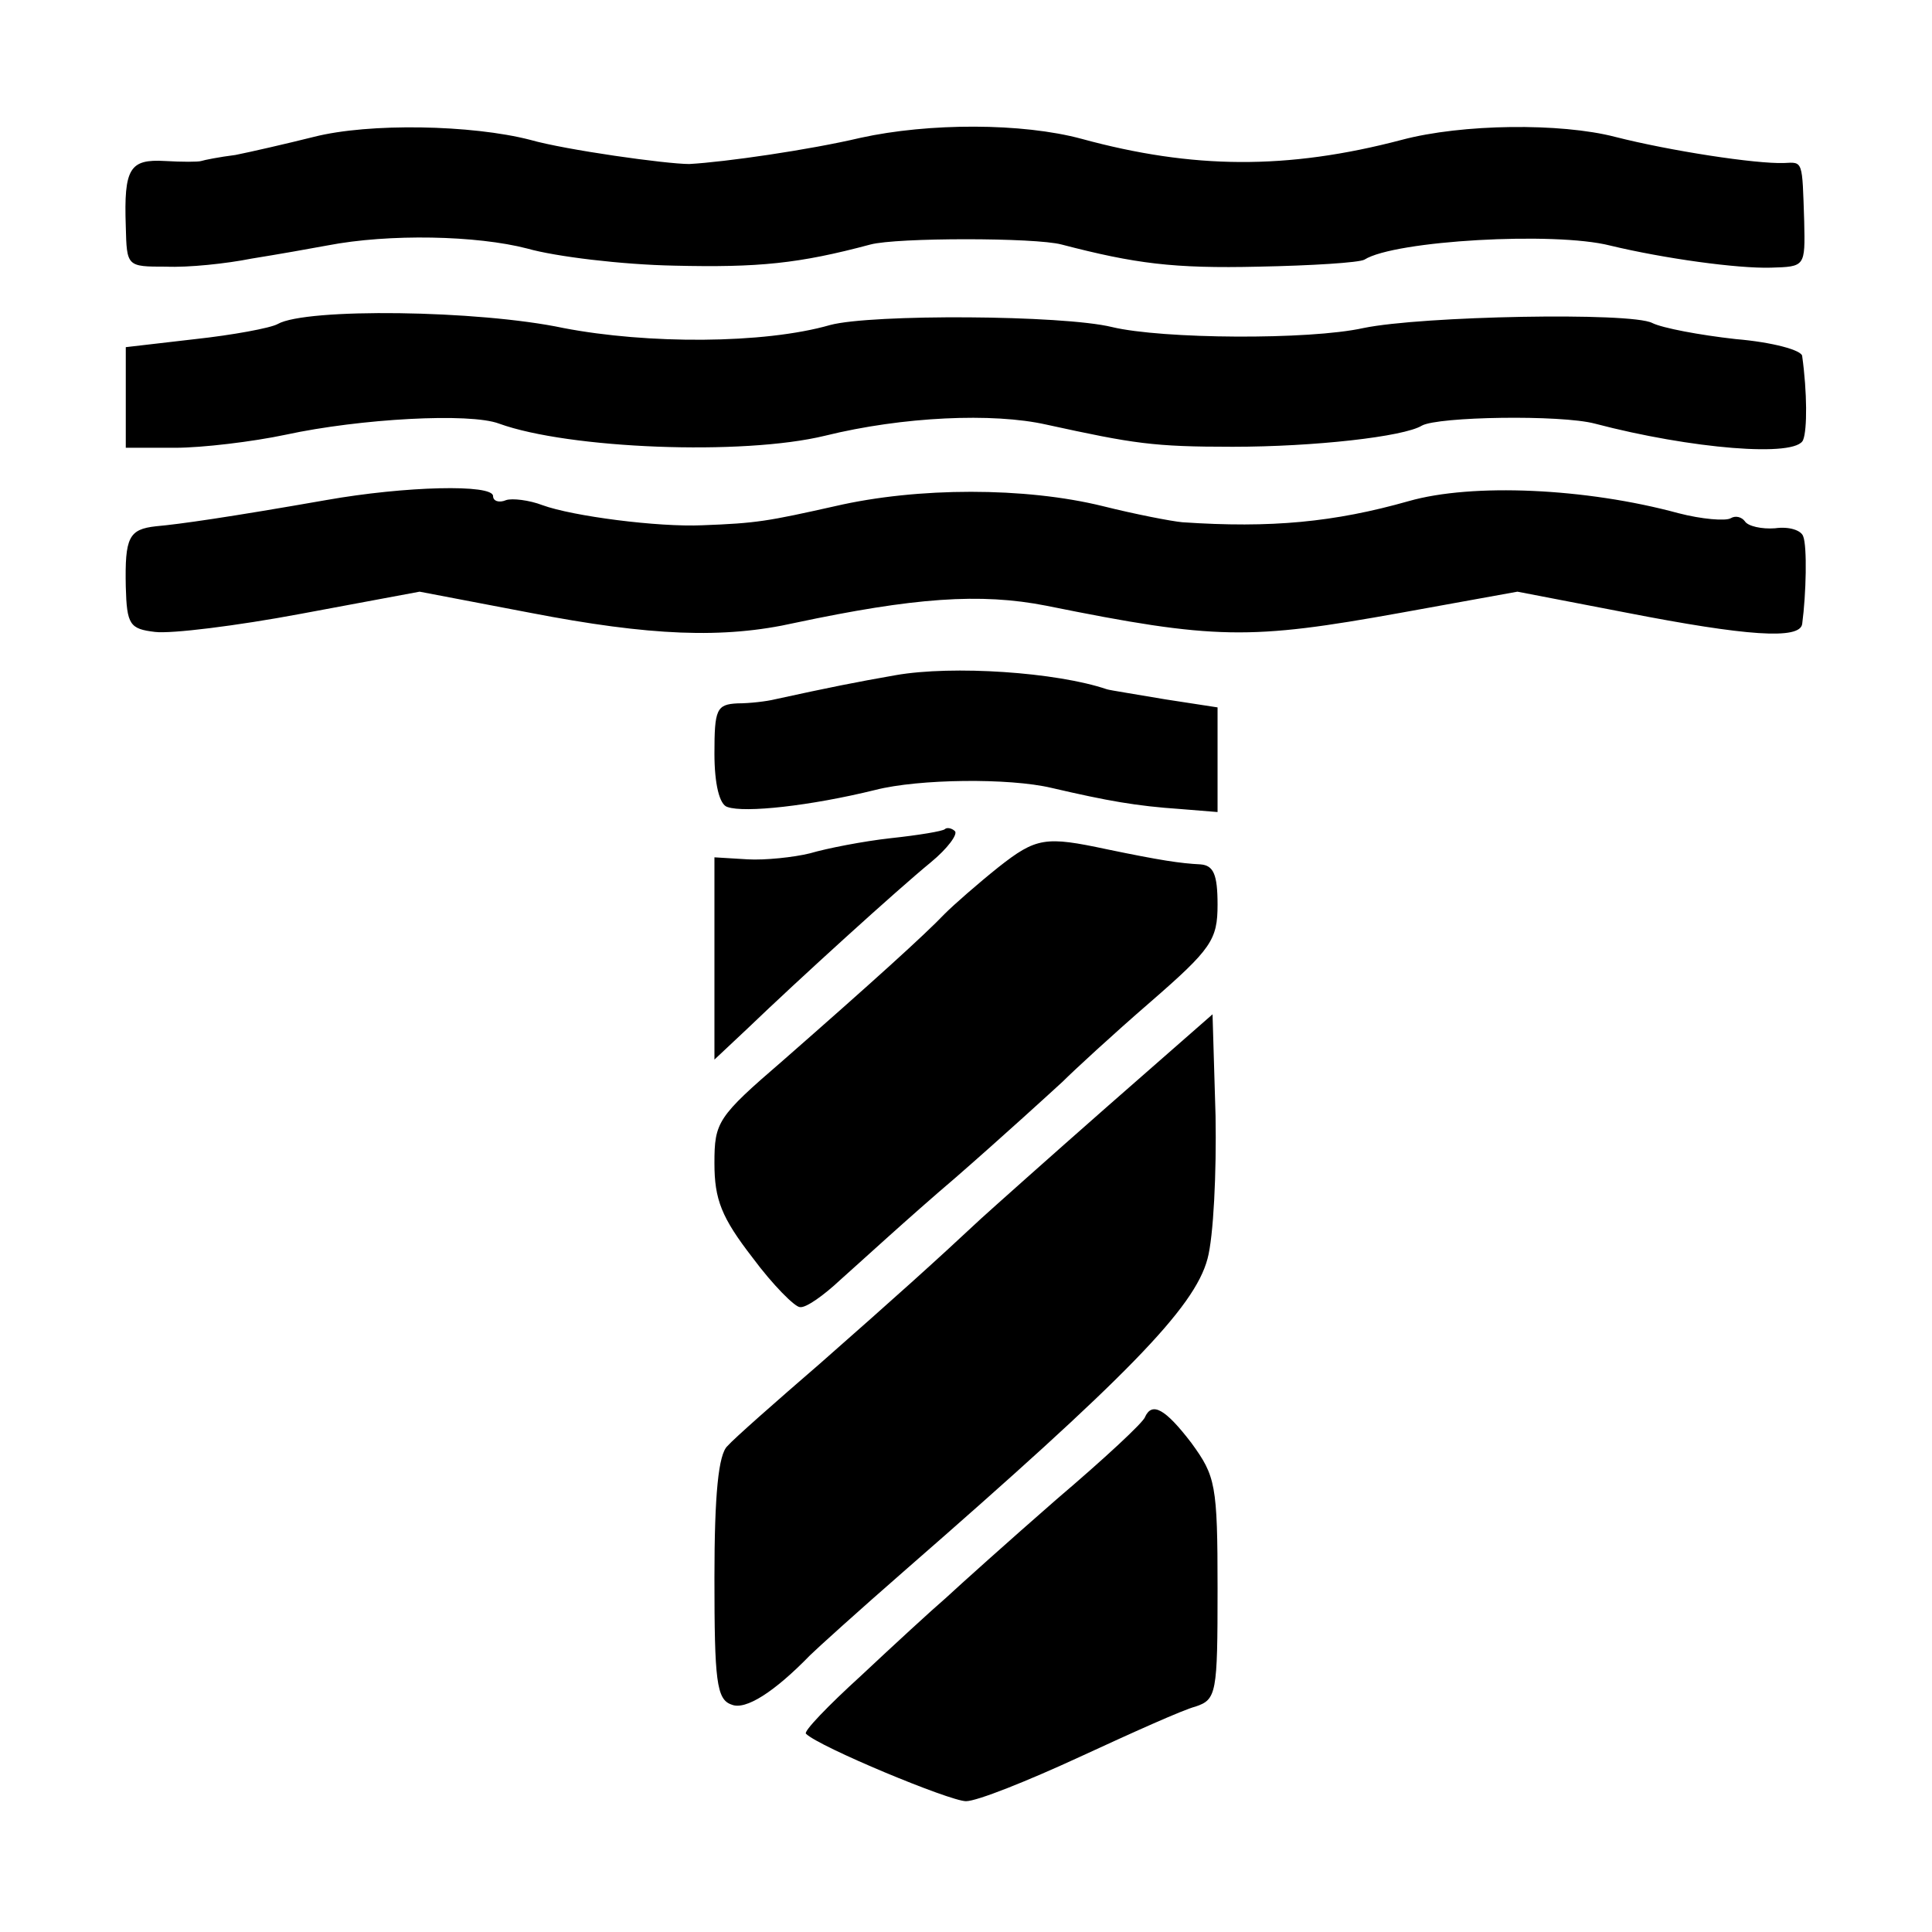 <svg version="1" xmlns="http://www.w3.org/2000/svg" width="256" height="256" viewBox="0 0 192 192"><path d="M31.2 13.6c-2.8.7-6.3 1.5-7.8 1.8-1.6.2-3.1.5-3.4.6-.3.1-1.9.1-3.6 0-3.5-.2-4.1.7-3.9 6.5.1 4 .1 4 4 4 2.2.1 6-.3 8.5-.8 2.5-.4 5.9-1 7.5-1.3 6.2-1.2 14.9-1 19.9.3 2.8.8 9.4 1.6 14.6 1.7 8.4.2 12.4-.2 19.5-2.1 2.6-.7 16.4-.7 19 0 7.3 1.9 11.1 2.4 19.6 2.2 5.2-.1 10-.4 10.5-.7 3-1.9 18.9-2.8 24.4-1.4 5.4 1.3 12.7 2.3 16 2.2 3.4-.1 3.4-.1 3.3-4.6-.2-6.1-.1-5.9-2-5.8-2.8.1-11.3-1.2-16.8-2.6-5.4-1.4-15.2-1.3-21.2.3-11.4 3-20.8 2.9-31.8-.1-5.9-1.6-15.2-1.6-22-.1-5.1 1.2-13.4 2.4-17 2.6-2.3 0-12.3-1.4-15.8-2.4-5.8-1.5-16-1.7-21.5-.3zm-3.6 18.6c-.7.4-4.5 1.1-8.2 1.5l-6.9.8v10h4.9c2.7 0 7.7-.6 11-1.3 7.4-1.6 18.3-2.2 21.2-1.1 6.9 2.5 24.2 3.2 32.4 1.2 7.7-1.9 16.7-2.3 22-1.1 8.7 1.9 10.6 2.2 18.5 2.2 8.1 0 17-1 18.8-2.1 1.6-.9 13.8-1.1 17.2-.2 9.5 2.5 20.1 3.4 20.7 1.6.4-1 .4-4.7-.1-8.3 0-.6-3-1.4-6.6-1.7-3.6-.4-7.3-1.1-8.3-1.6-2.1-1.1-22.9-.7-28.7.5-5.4 1.2-20 1.1-25-.1-4.9-1.2-23.9-1.3-28-.2-6.6 1.9-18.2 1.9-26.5.3-8.5-1.8-25.6-2-28.4-.4zm4.8 17.5c-9.7 1.7-14.6 2.4-16.9 2.6-2.7.3-3.1 1.1-3 6 .1 3.8.4 4.2 2.9 4.5 1.6.2 8.1-.6 14.5-1.8l11.8-2.2 11 2.1c11.9 2.3 19.2 2.6 26.3 1 11.8-2.5 18.4-3 25-1.7 16.8 3.4 20.2 3.4 35.2.7l11.6-2.1 10.9 2.1c11.8 2.3 17.2 2.7 17.4 1.1.4-3 .5-7.7.1-8.7-.2-.6-1.4-1-2.8-.8-1.3.1-2.7-.2-3-.7-.3-.4-.9-.6-1.4-.3-.5.3-2.9.1-5.2-.5-9.2-2.5-20.5-3-26.8-1.2-7.4 2.1-13.7 2.7-22.5 2.1-1.1-.1-4.7-.8-7.9-1.6-7.7-1.9-18.4-1.9-26.6 0-6.7 1.5-7.8 1.7-13.2 1.9-4.4.2-12.9-.9-15.9-2-1.3-.5-3-.7-3.6-.5-.7.3-1.3.1-1.3-.4 0-1.2-8.7-1-16.6.4zM89 67.1c-4 .7-6.5 1.2-12 2.4-.8.2-2.5.4-3.7.4-2.1.1-2.3.6-2.3 5 0 3 .5 5.1 1.3 5.3 1.7.6 8.2-.1 14.7-1.7 4.3-1.1 13.3-1.2 17.5-.2 5.6 1.3 8.4 1.8 12.8 2.1l3.7.3V70.3l-5.2-.8c-2.9-.5-5.5-.9-5.8-1-5-1.7-15.3-2.4-21-1.4zm4.9 15.3c-.2.2-2.6.6-5.4.9-2.7.3-6.3 1-8 1.5-1.6.4-4.5.7-6.2.6l-3.3-.2v20.1l3.3-3.1c5.1-4.9 14.9-13.8 18.2-16.5 1.7-1.4 2.7-2.8 2.4-3.1-.3-.3-.8-.4-1-.2zm5.3 3.8c-2 1.6-4.4 3.7-5.3 4.6-2 2.1-7.2 6.8-16.1 14.6-6.5 5.6-6.8 6.1-6.8 10.2 0 3.6.7 5.4 3.8 9.4 2 2.7 4.2 4.9 4.7 4.9.6.1 2.4-1.2 4-2.7 1.7-1.5 6.8-6.2 11.5-10.2 4.7-4.1 9.4-8.4 10.6-9.5 1.1-1.1 5-4.7 8.7-7.9 6.1-5.3 6.7-6.2 6.7-9.7 0-3-.4-3.9-1.7-4-2-.1-4-.4-9.3-1.5-6.1-1.3-7-1.2-10.8 1.8zM110 110c-5.8 5.1-11.4 10.1-12.5 11.1-4.6 4.3-8.5 7.8-16 14.4-4.4 3.8-8.6 7.5-9.2 8.2-.9.8-1.3 4.8-1.3 13.1 0 10.2.2 12.1 1.7 12.6 1.4.6 4.3-1.3 7.8-4.9.6-.6 4.8-4.4 9.5-8.5 21.9-19.1 28.7-26 30-30.9.6-2.2.9-8.6.8-14.2l-.3-10.1L110 110zm3.8 30.8c-.1.5-4.1 4.2-8.8 8.2-4.7 4.1-9.6 8.5-11 9.8-1.4 1.2-5.2 4.7-8.4 7.7-3.3 3-5.8 5.6-5.5 5.8 1.3 1.3 14.3 6.7 15.9 6.7 1.1 0 6.1-2 11.3-4.4 5.2-2.4 10.3-4.7 11.5-5 2.1-.7 2.2-1.3 2.2-11.7 0-10.4-.2-11.2-2.6-14.5-2.6-3.4-3.9-4.1-4.6-2.6z"/></svg>